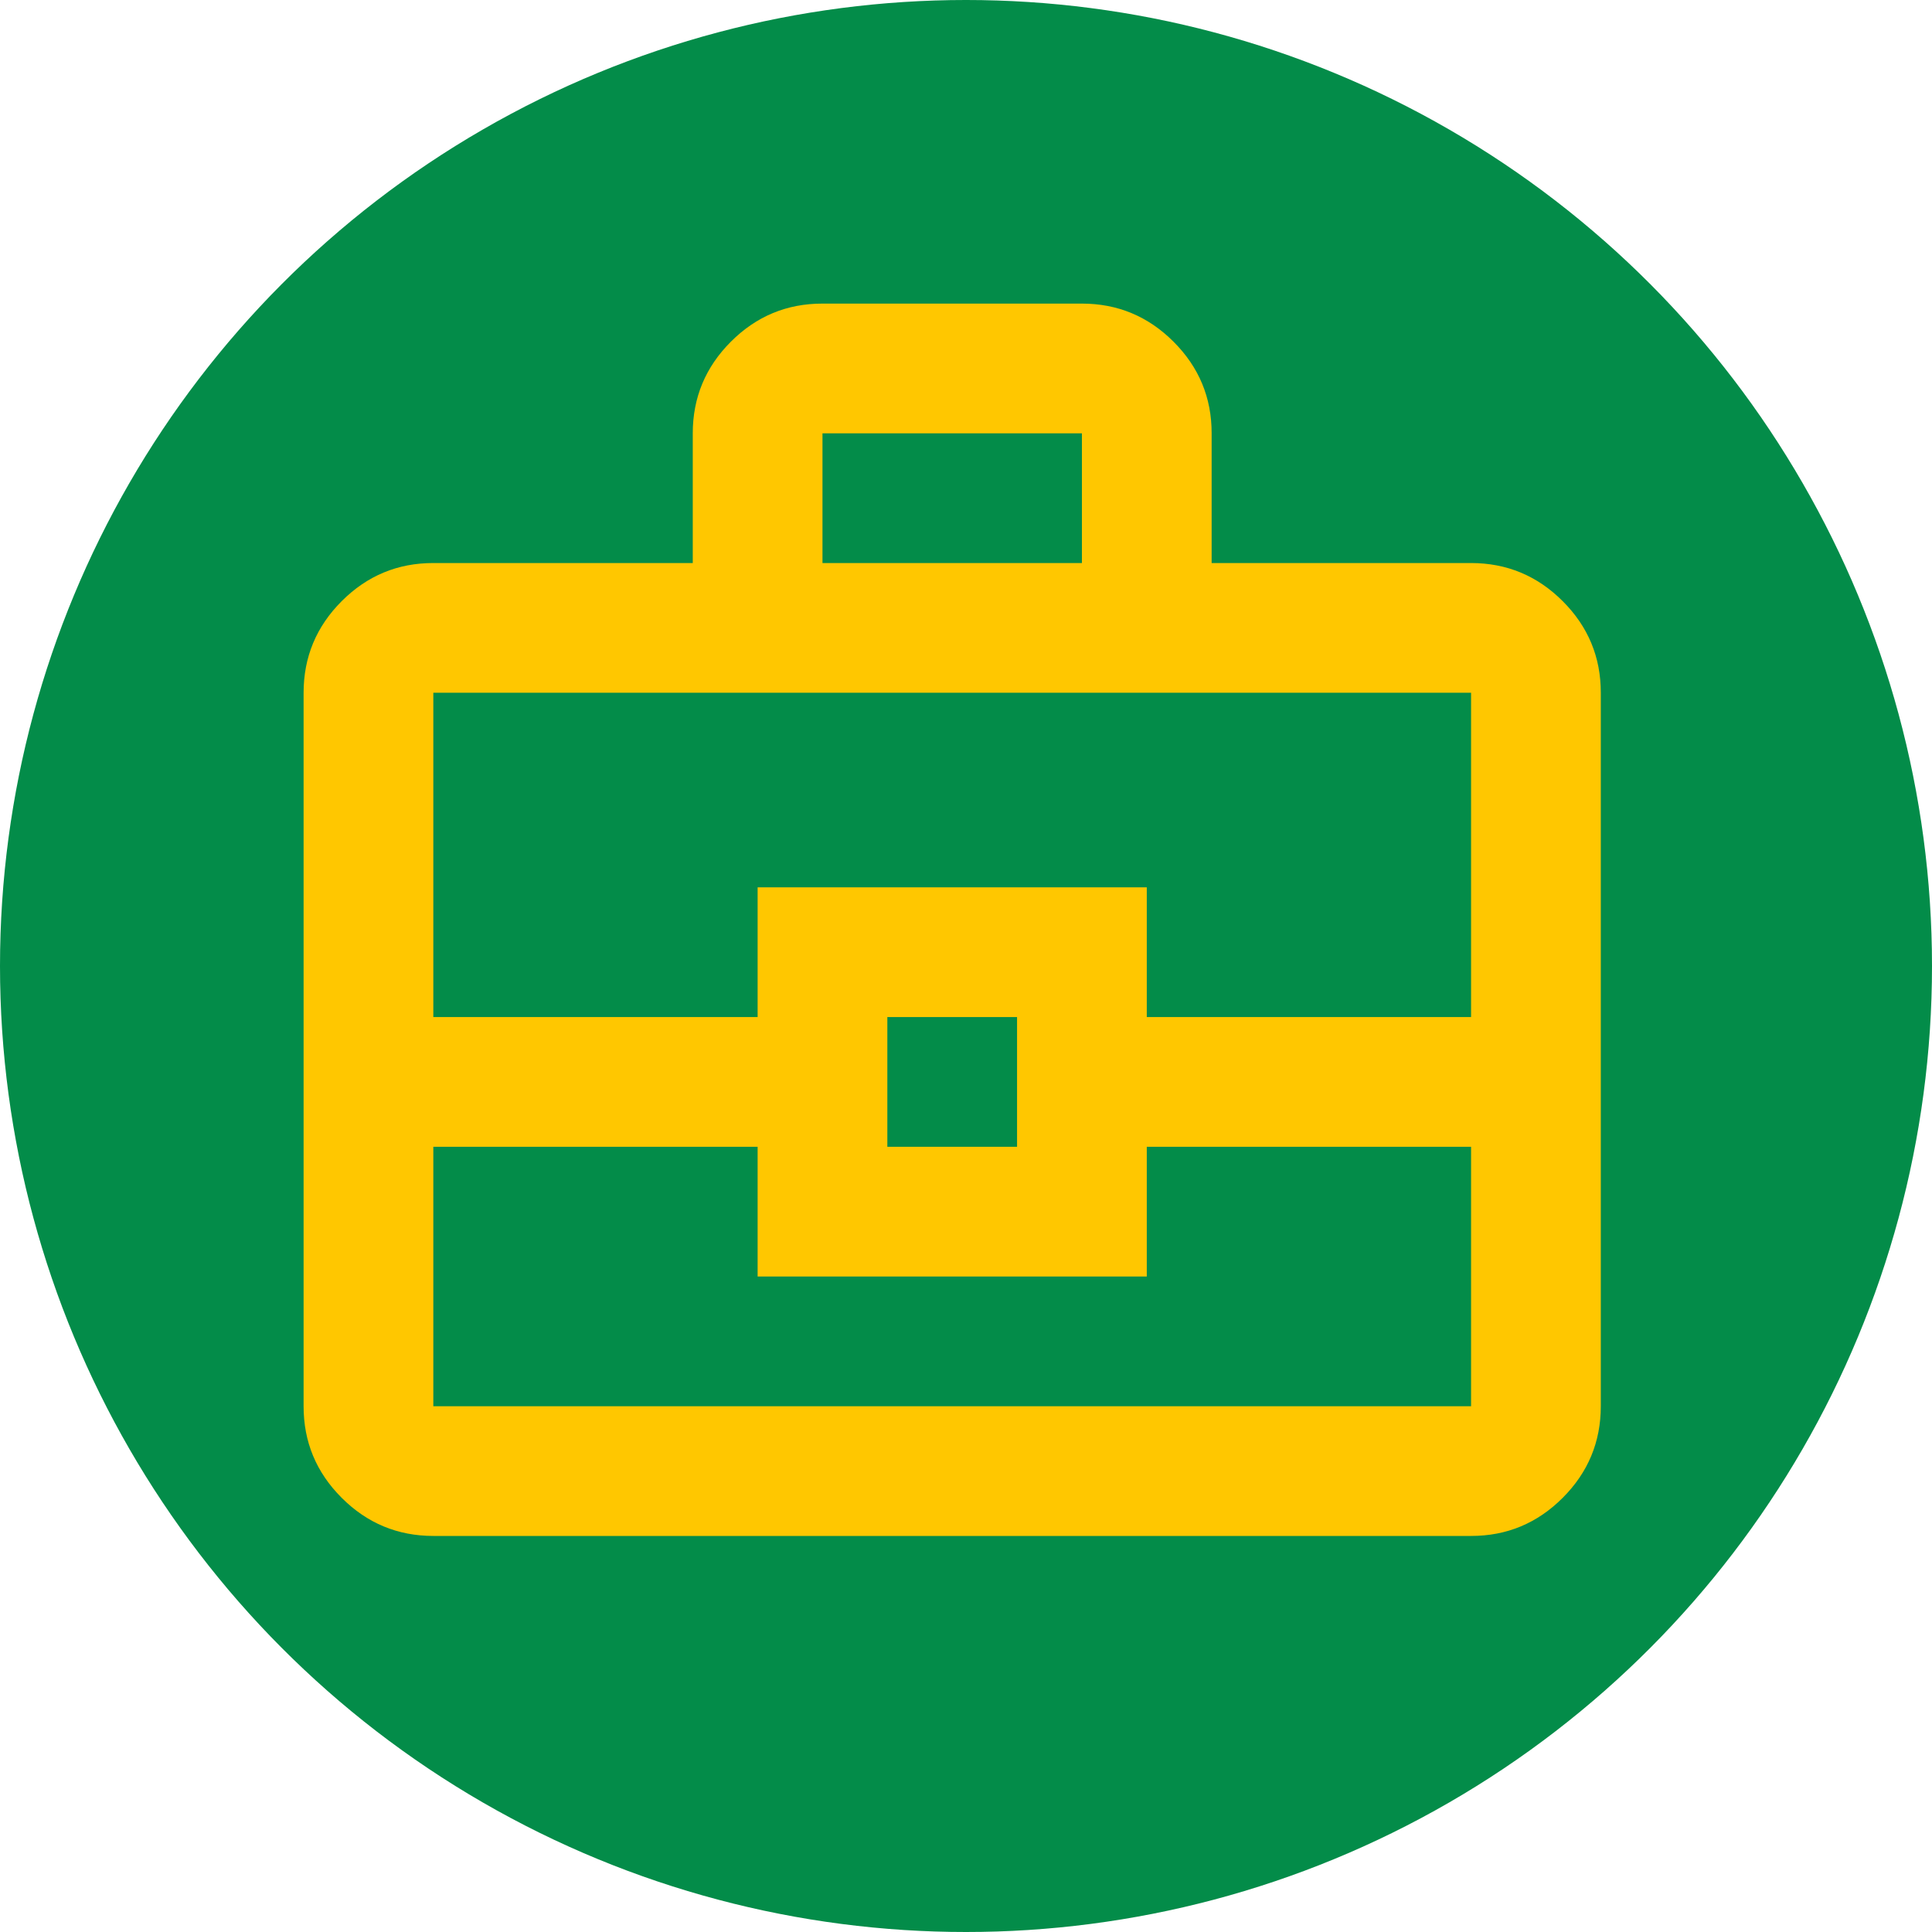 <?xml version="1.0" encoding="UTF-8"?> <svg xmlns="http://www.w3.org/2000/svg" width="280" height="280" viewBox="0 0 280 280" fill="none"> <circle cx="140" cy="140" r="140" fill="#038C49"></circle> <path d="M62.8 222.6C57.63 222.6 53.203 220.758 49.518 217.073C45.833 213.388 43.994 208.964 44 203.8V100.4C44 95.23 45.842 90.803 49.527 87.118C53.212 83.433 57.636 81.594 62.8 81.6H100.4V62.8C100.4 57.63 102.242 53.203 105.927 49.518C109.612 45.833 114.036 43.994 119.2 44H156.8C161.97 44 166.397 45.842 170.082 49.527C173.767 53.212 175.606 57.636 175.6 62.8V81.6H213.2C218.37 81.6 222.797 83.442 226.482 87.127C230.167 90.812 232.006 95.236 232 100.4V203.8C232 208.97 230.158 213.397 226.473 217.082C222.788 220.767 218.364 222.606 213.2 222.6H62.8ZM119.2 81.6H156.8V62.8H119.2V81.6ZM213.2 166.2H166.2V185H109.8V166.2H62.8V203.8H213.2V166.2ZM128.6 166.2H147.4V147.4H128.6V166.2ZM62.8 147.4H109.8V128.6H166.2V147.4H213.2V100.4H62.8V147.4Z" fill="#FFC700"></path> </svg> 